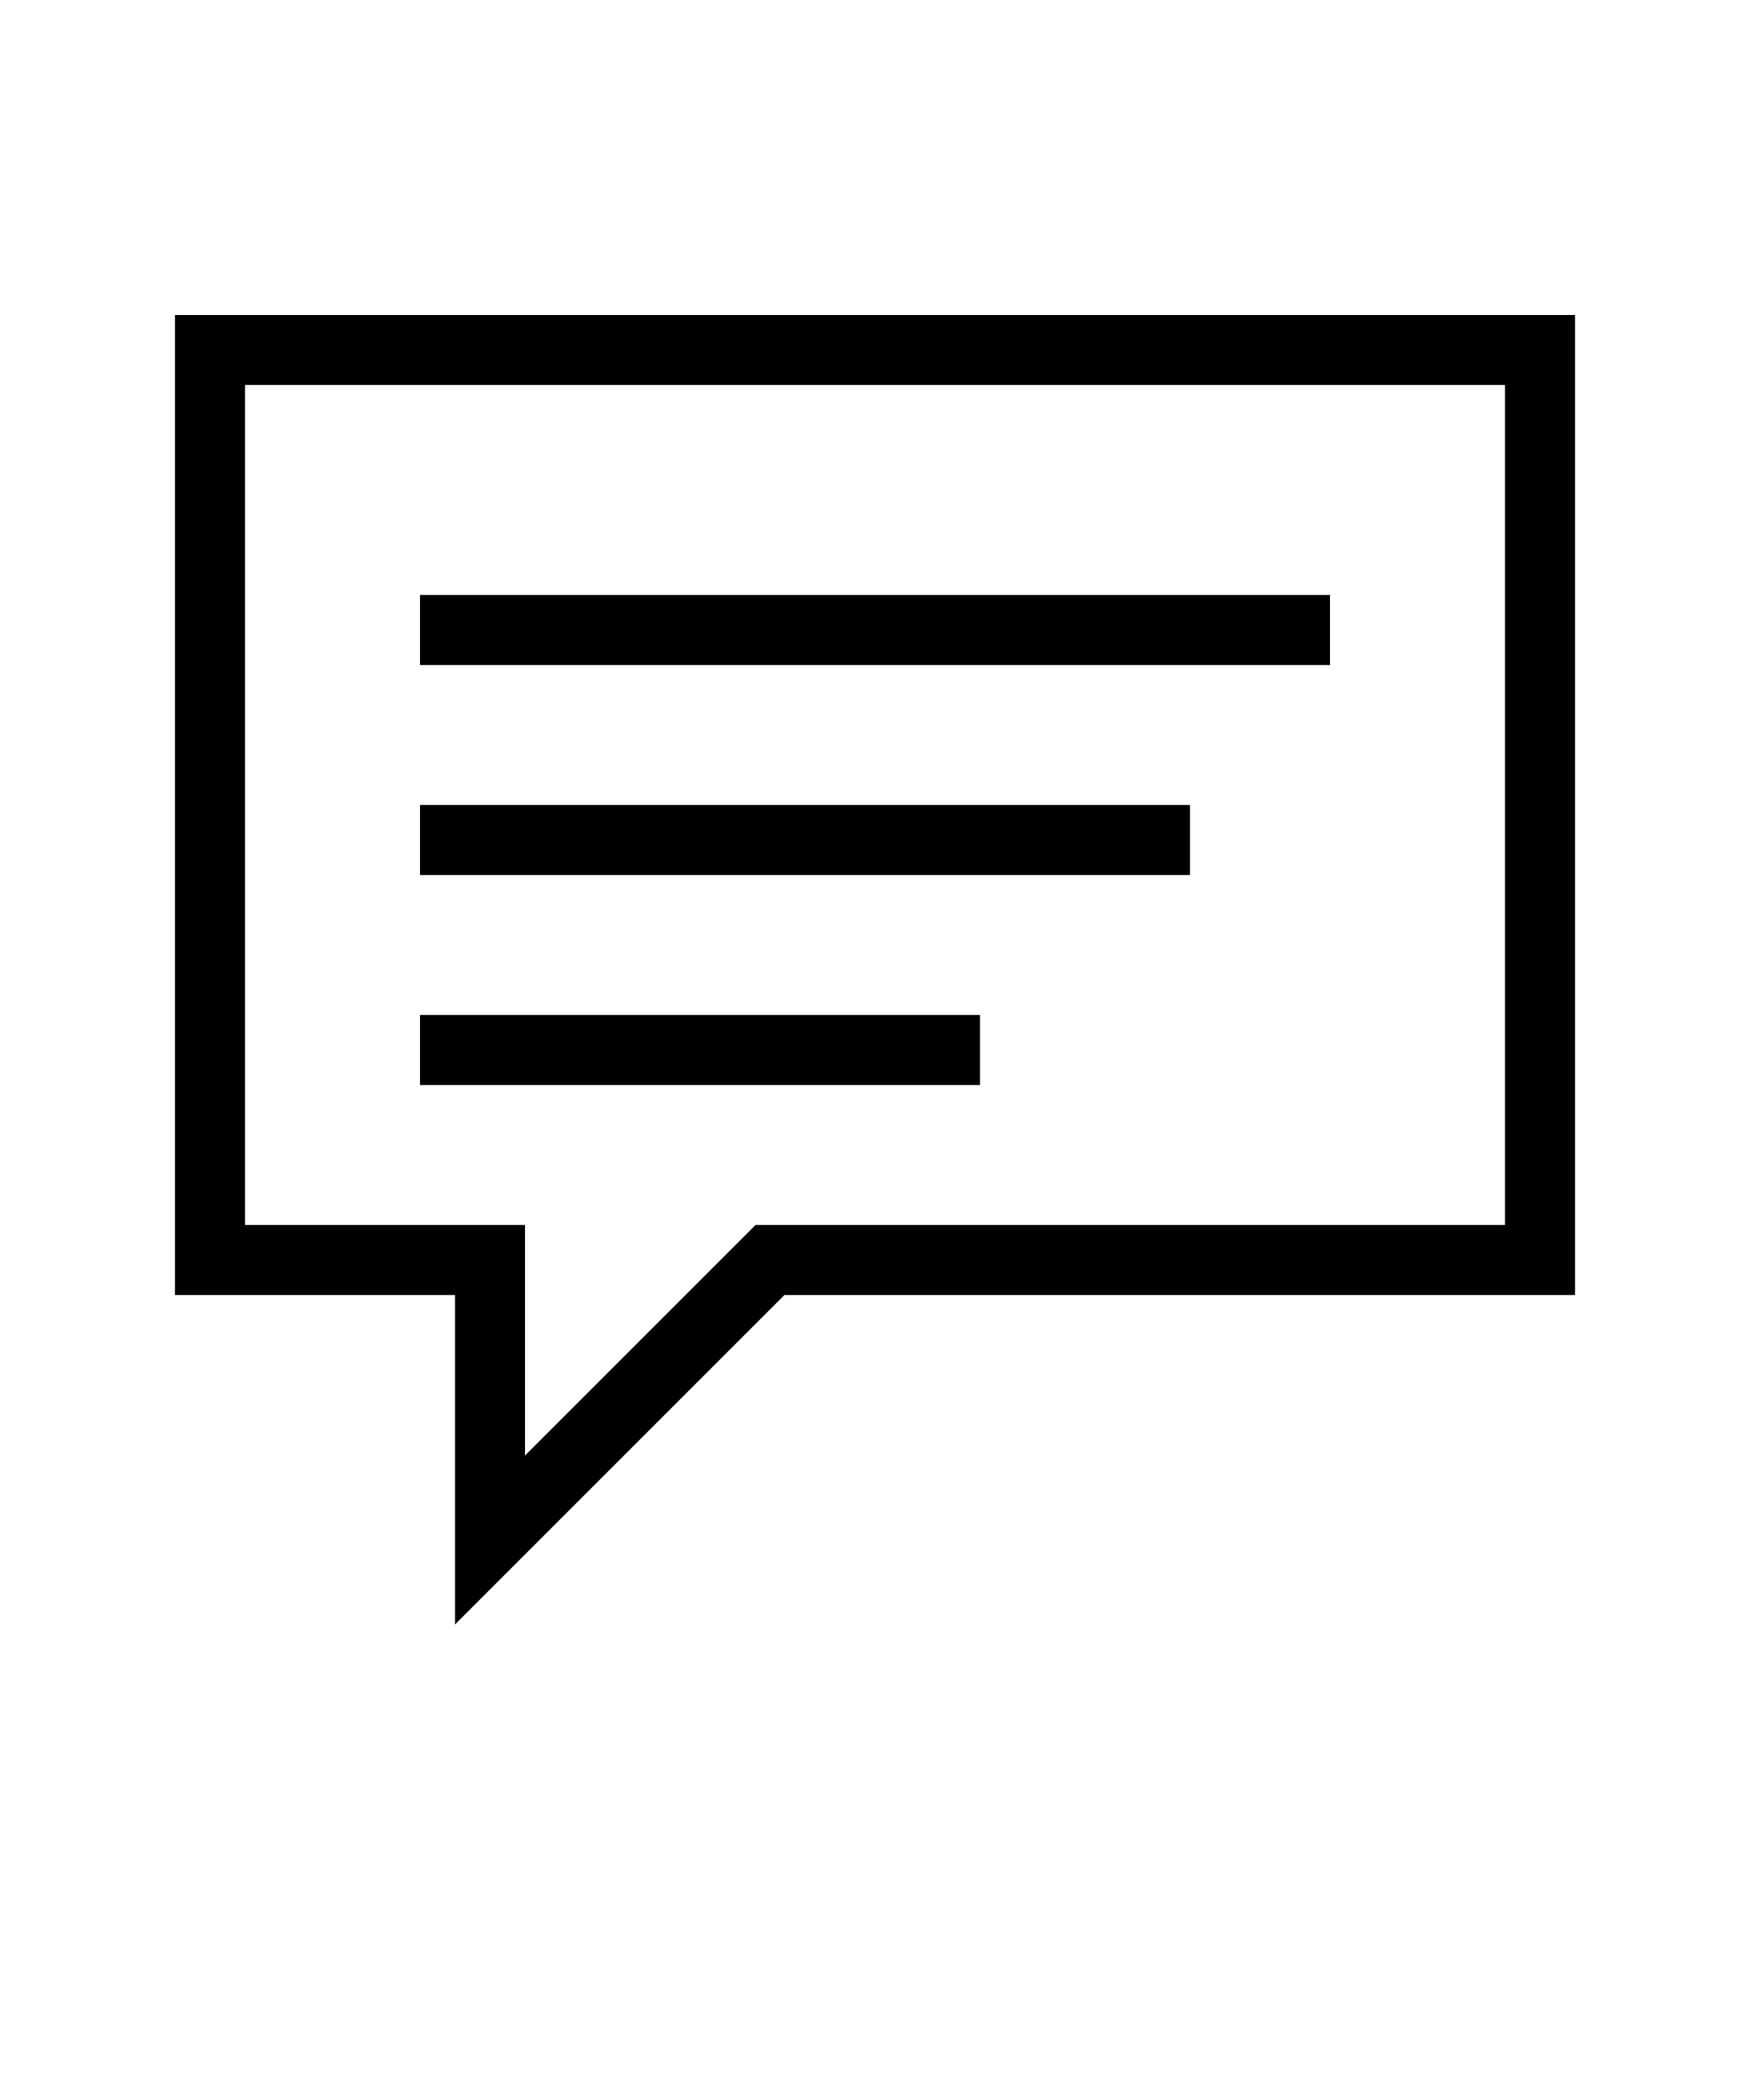 <svg width="50" height="60" viewBox="0 0 50 60" fill="none" xmlns="http://www.w3.org/2000/svg" role="img" aria-labelledby="icoChatTitle">
  <title id="icoChatTitle">Chat</title>
  <path d="M6 10H44V36H22L14 44V36H6V10Z" stroke="black" stroke-width="2"/>
  <line x1="12" y1="18" x2="38" y2="18" stroke="black" stroke-width="2"/>
  <line x1="12" y1="24" x2="34" y2="24" stroke="black" stroke-width="2"/>
  <line x1="12" y1="30" x2="28" y2="30" stroke="black" stroke-width="2"/>
</svg>
